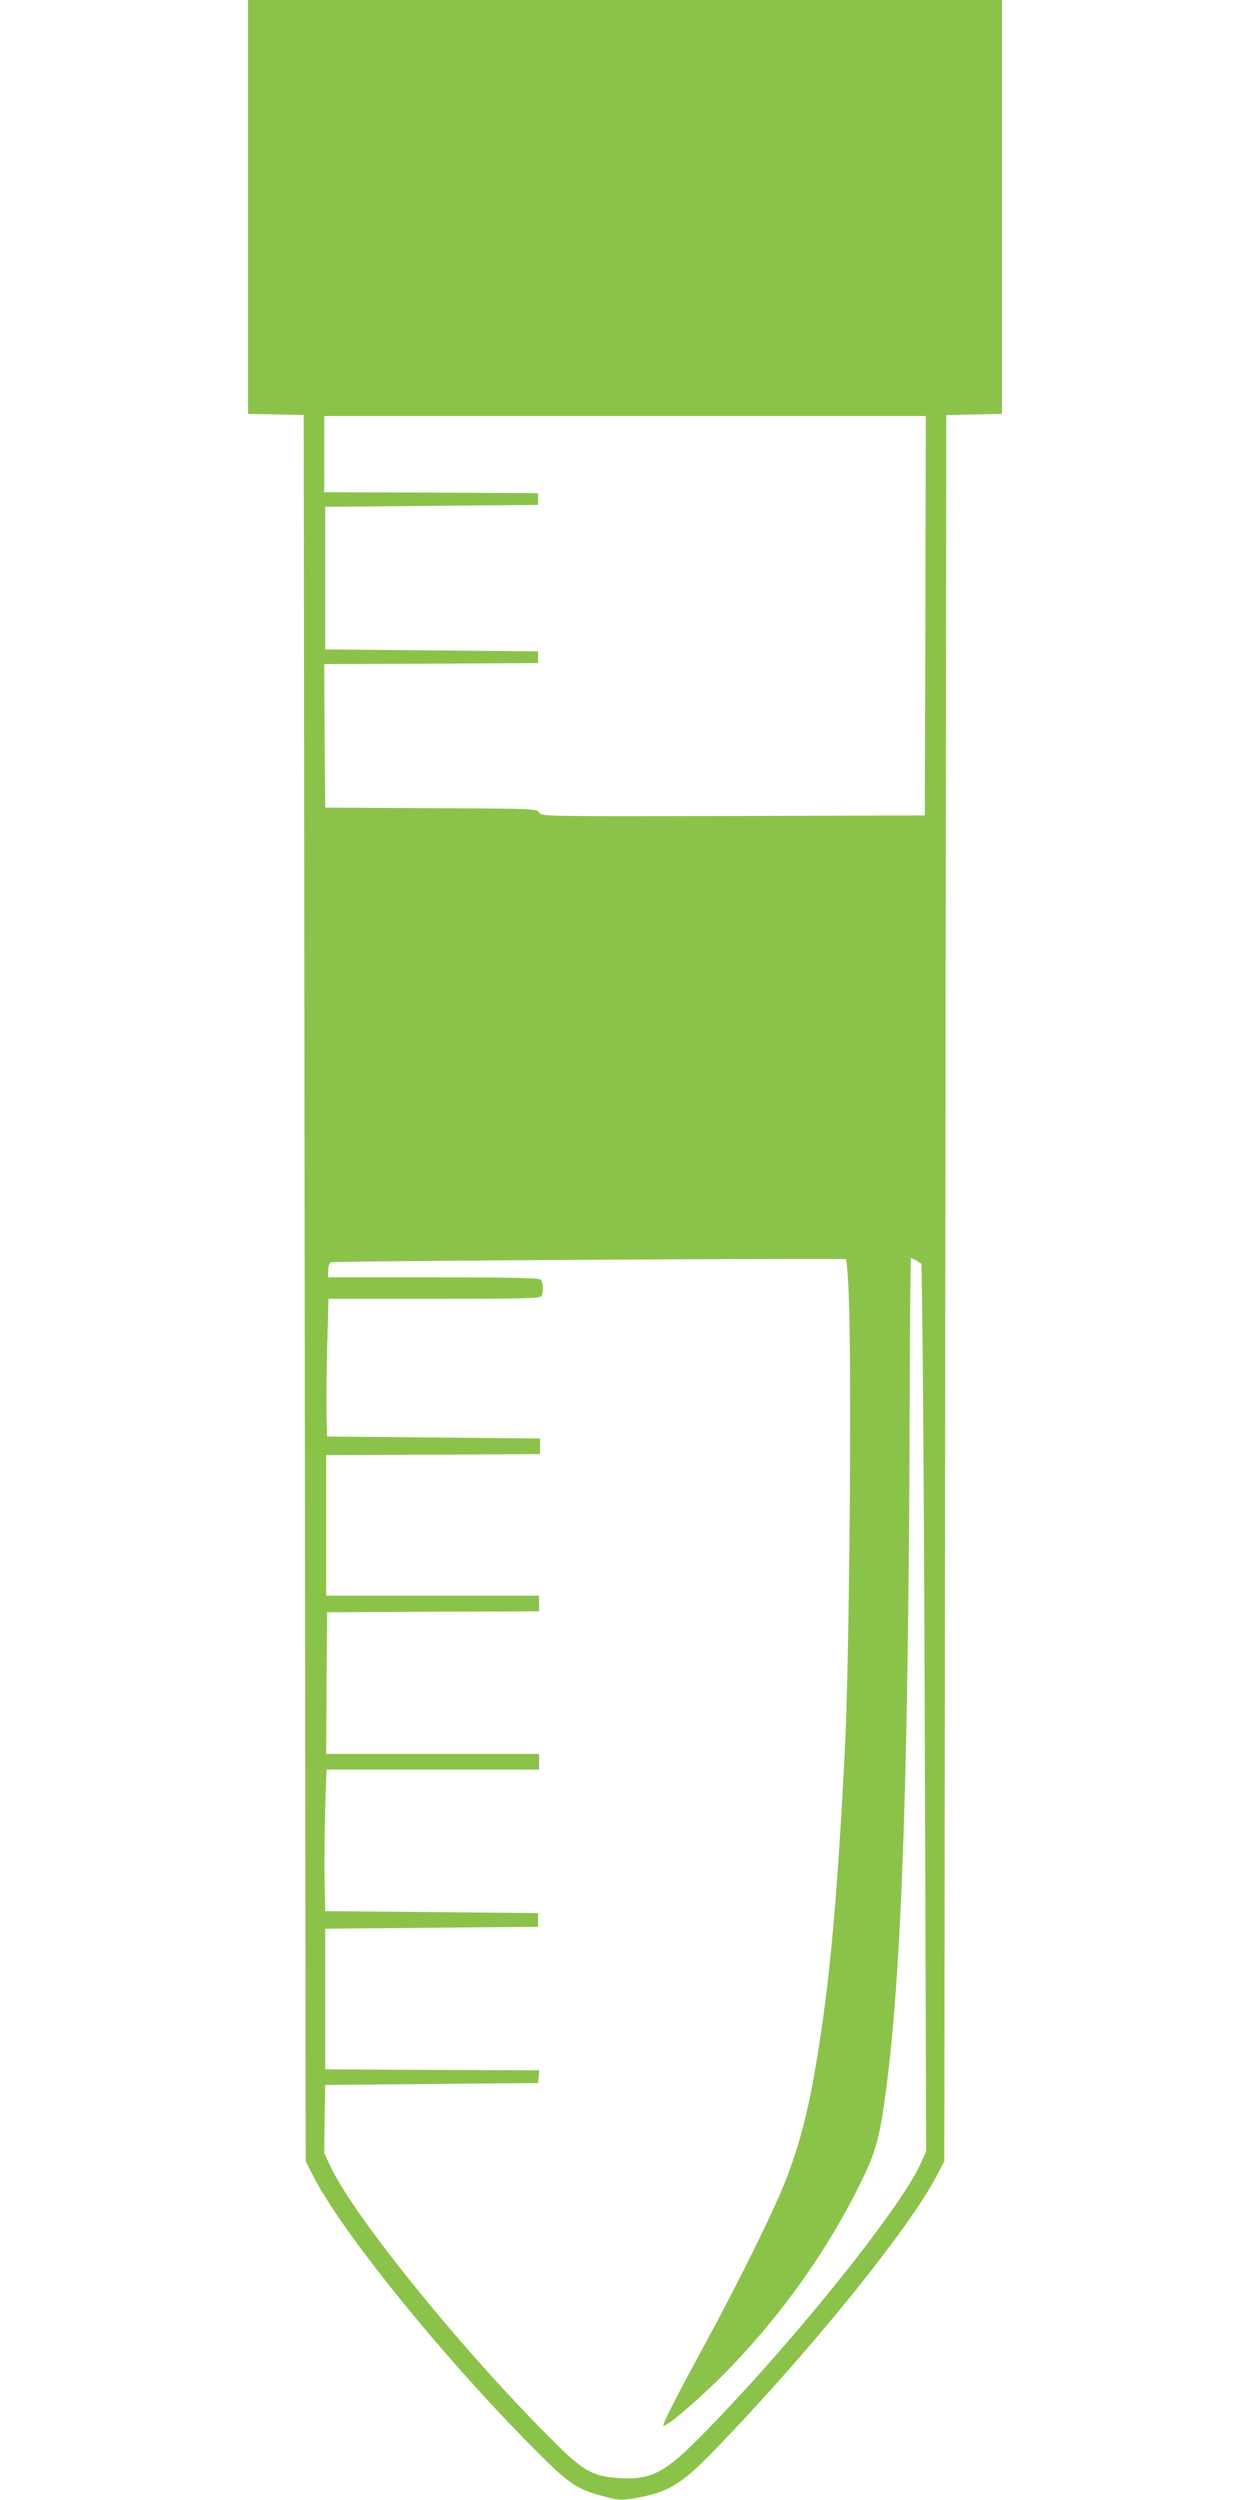 <?xml version="1.0" standalone="no"?>
<!DOCTYPE svg PUBLIC "-//W3C//DTD SVG 20010904//EN"
 "http://www.w3.org/TR/2001/REC-SVG-20010904/DTD/svg10.dtd">
<svg version="1.0" xmlns="http://www.w3.org/2000/svg"
 width="640pt" height="1280pt" viewBox="0 0 640 1280"
 preserveAspectRatio="xMidYMid meet">
<g transform="translate(0,1280) scale(0.1,-0.1)"
fill="#8bc34a" stroke="none">
<path d="M1270 11740 l0 -1059 143 -3 142 -3 5 -4470 5 -4470 38 -75 c143
-281 638 -896 1095 -1361 213 -217 248 -242 392 -280 77 -21 90 -21 159 -10
171 29 240 70 412 249 485 501 994 1130 1136 1404 l38 73 5 4470 5 4470 143 3
142 3 0 1059 0 1060 -1930 0 -1930 0 0 -1060z m3468 -2092 l-3 -1023 -982 -3
c-973 -2 -982 -2 -993 18 -10 19 -23 20 -553 22 l-542 3 -3 367 -2 368 547 2
548 3 0 30 0 30 -545 5 -545 5 0 365 0 365 545 5 545 5 0 30 0 30 -547 3 -548
2 0 195 0 195 1540 0 1540 0 -2 -1022z m-393 -3465 c17 -393 4 -1893 -20
-2358 -37 -714 -72 -1117 -131 -1495 -47 -307 -95 -499 -172 -695 -59 -152
-240 -519 -409 -830 -156 -287 -226 -425 -216 -425 23 0 167 123 299 254 280
280 527 621 701 971 89 177 108 248 143 520 79 616 113 1645 118 3589 1 352 4
641 6 644 2 2 15 -4 29 -13 l25 -16 6 -432 c3 -238 9 -1260 12 -2272 l6 -1840
-26 -58 c-106 -239 -696 -969 -1150 -1423 -171 -170 -240 -203 -408 -191 -115
8 -171 37 -291 155 -454 443 -1046 1168 -1173 1436 l-34 72 2 175 3 174 545 5
545 5 3 32 3 33 -548 2 -548 3 0 360 0 360 545 5 545 5 0 35 0 35 -545 5 -545
5 -3 160 c-2 88 0 251 3 363 l7 202 544 0 544 0 0 40 0 40 -545 0 -545 0 2
363 3 362 543 3 542 2 0 40 0 40 -545 0 -545 0 0 360 0 360 548 2 547 3 0 40
0 40 -545 5 -545 5 -3 100 c-2 55 0 214 3 353 l7 252 543 0 c486 0 543 2 549
16 10 26 7 69 -6 82 -9 9 -145 12 -550 12 l-538 0 0 34 c0 19 6 38 13 43 10 7
2620 22 2638 16 4 -1 10 -78 14 -170z"/>
</g>
</svg>

